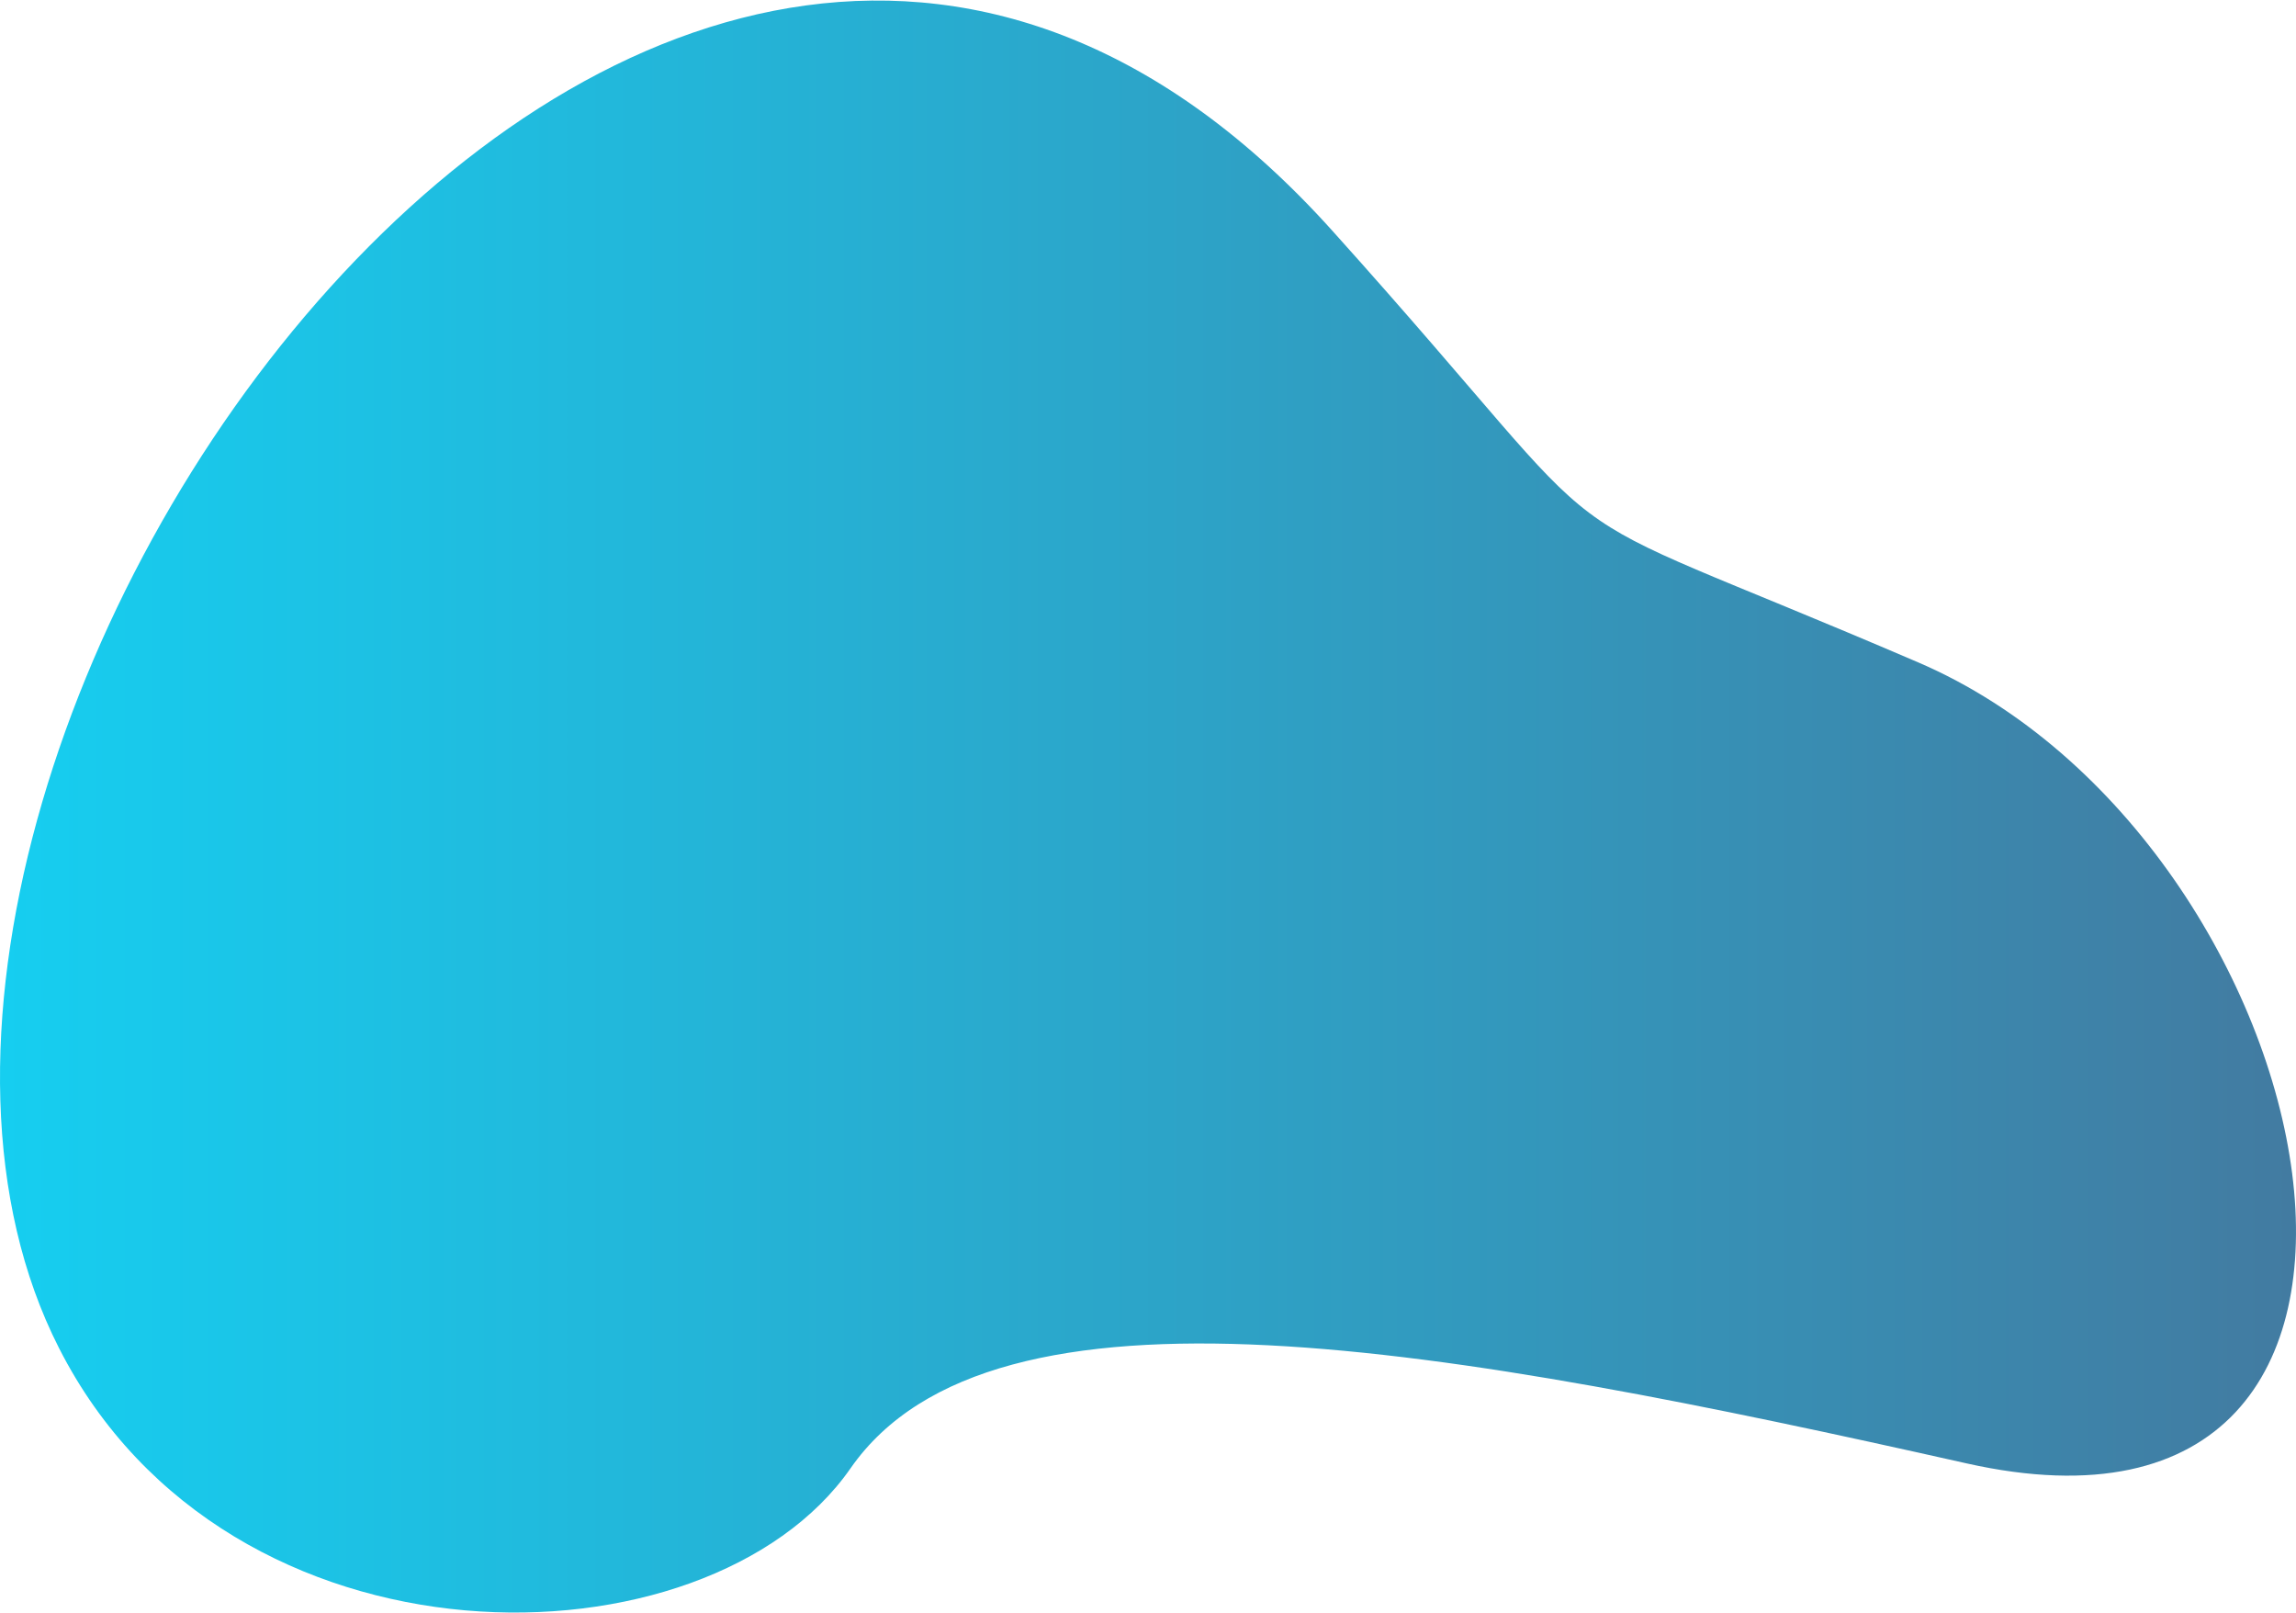 <?xml version="1.0" encoding="UTF-8"?> <!-- Creator: CorelDRAW X8 --> <svg xmlns="http://www.w3.org/2000/svg" xmlns:xlink="http://www.w3.org/1999/xlink" xml:space="preserve" width="615px" height="432px" style="shape-rendering:geometricPrecision; text-rendering:geometricPrecision; image-rendering:optimizeQuality; fill-rule:evenodd; clip-rule:evenodd" viewBox="0 0 63504918 44578079"> <defs> <style type="text/css"> <![CDATA[ .fil0 {fill:url(#id0)} ]]> </style> <linearGradient id="id0" gradientUnits="userSpaceOnUse" x1="-0" y1="2.22891e+07" x2="6.35049e+07" y2="2.22891e+07"> <stop offset="0" style="stop-opacity:1; stop-color:#16CEF0"></stop> <stop offset="1" style="stop-opacity:1; stop-color:#427BA1"></stop> </linearGradient> </defs> <g id="Контент">  <path class="fil0" d="M36852194 6367077c8827248,9818854 4702654,6996359 16204346,11935603 11501813,4939244 15631285,25358064 1332953,22149586 -14298210,-3208601 -26912119,-5544135 -30864636,137441 -3952518,5681698 -17198756,5898654 -21892264,-3324212 -8249675,-16210931 16508255,-51712245 35219601,-30898418z"></path> </g> </svg> 